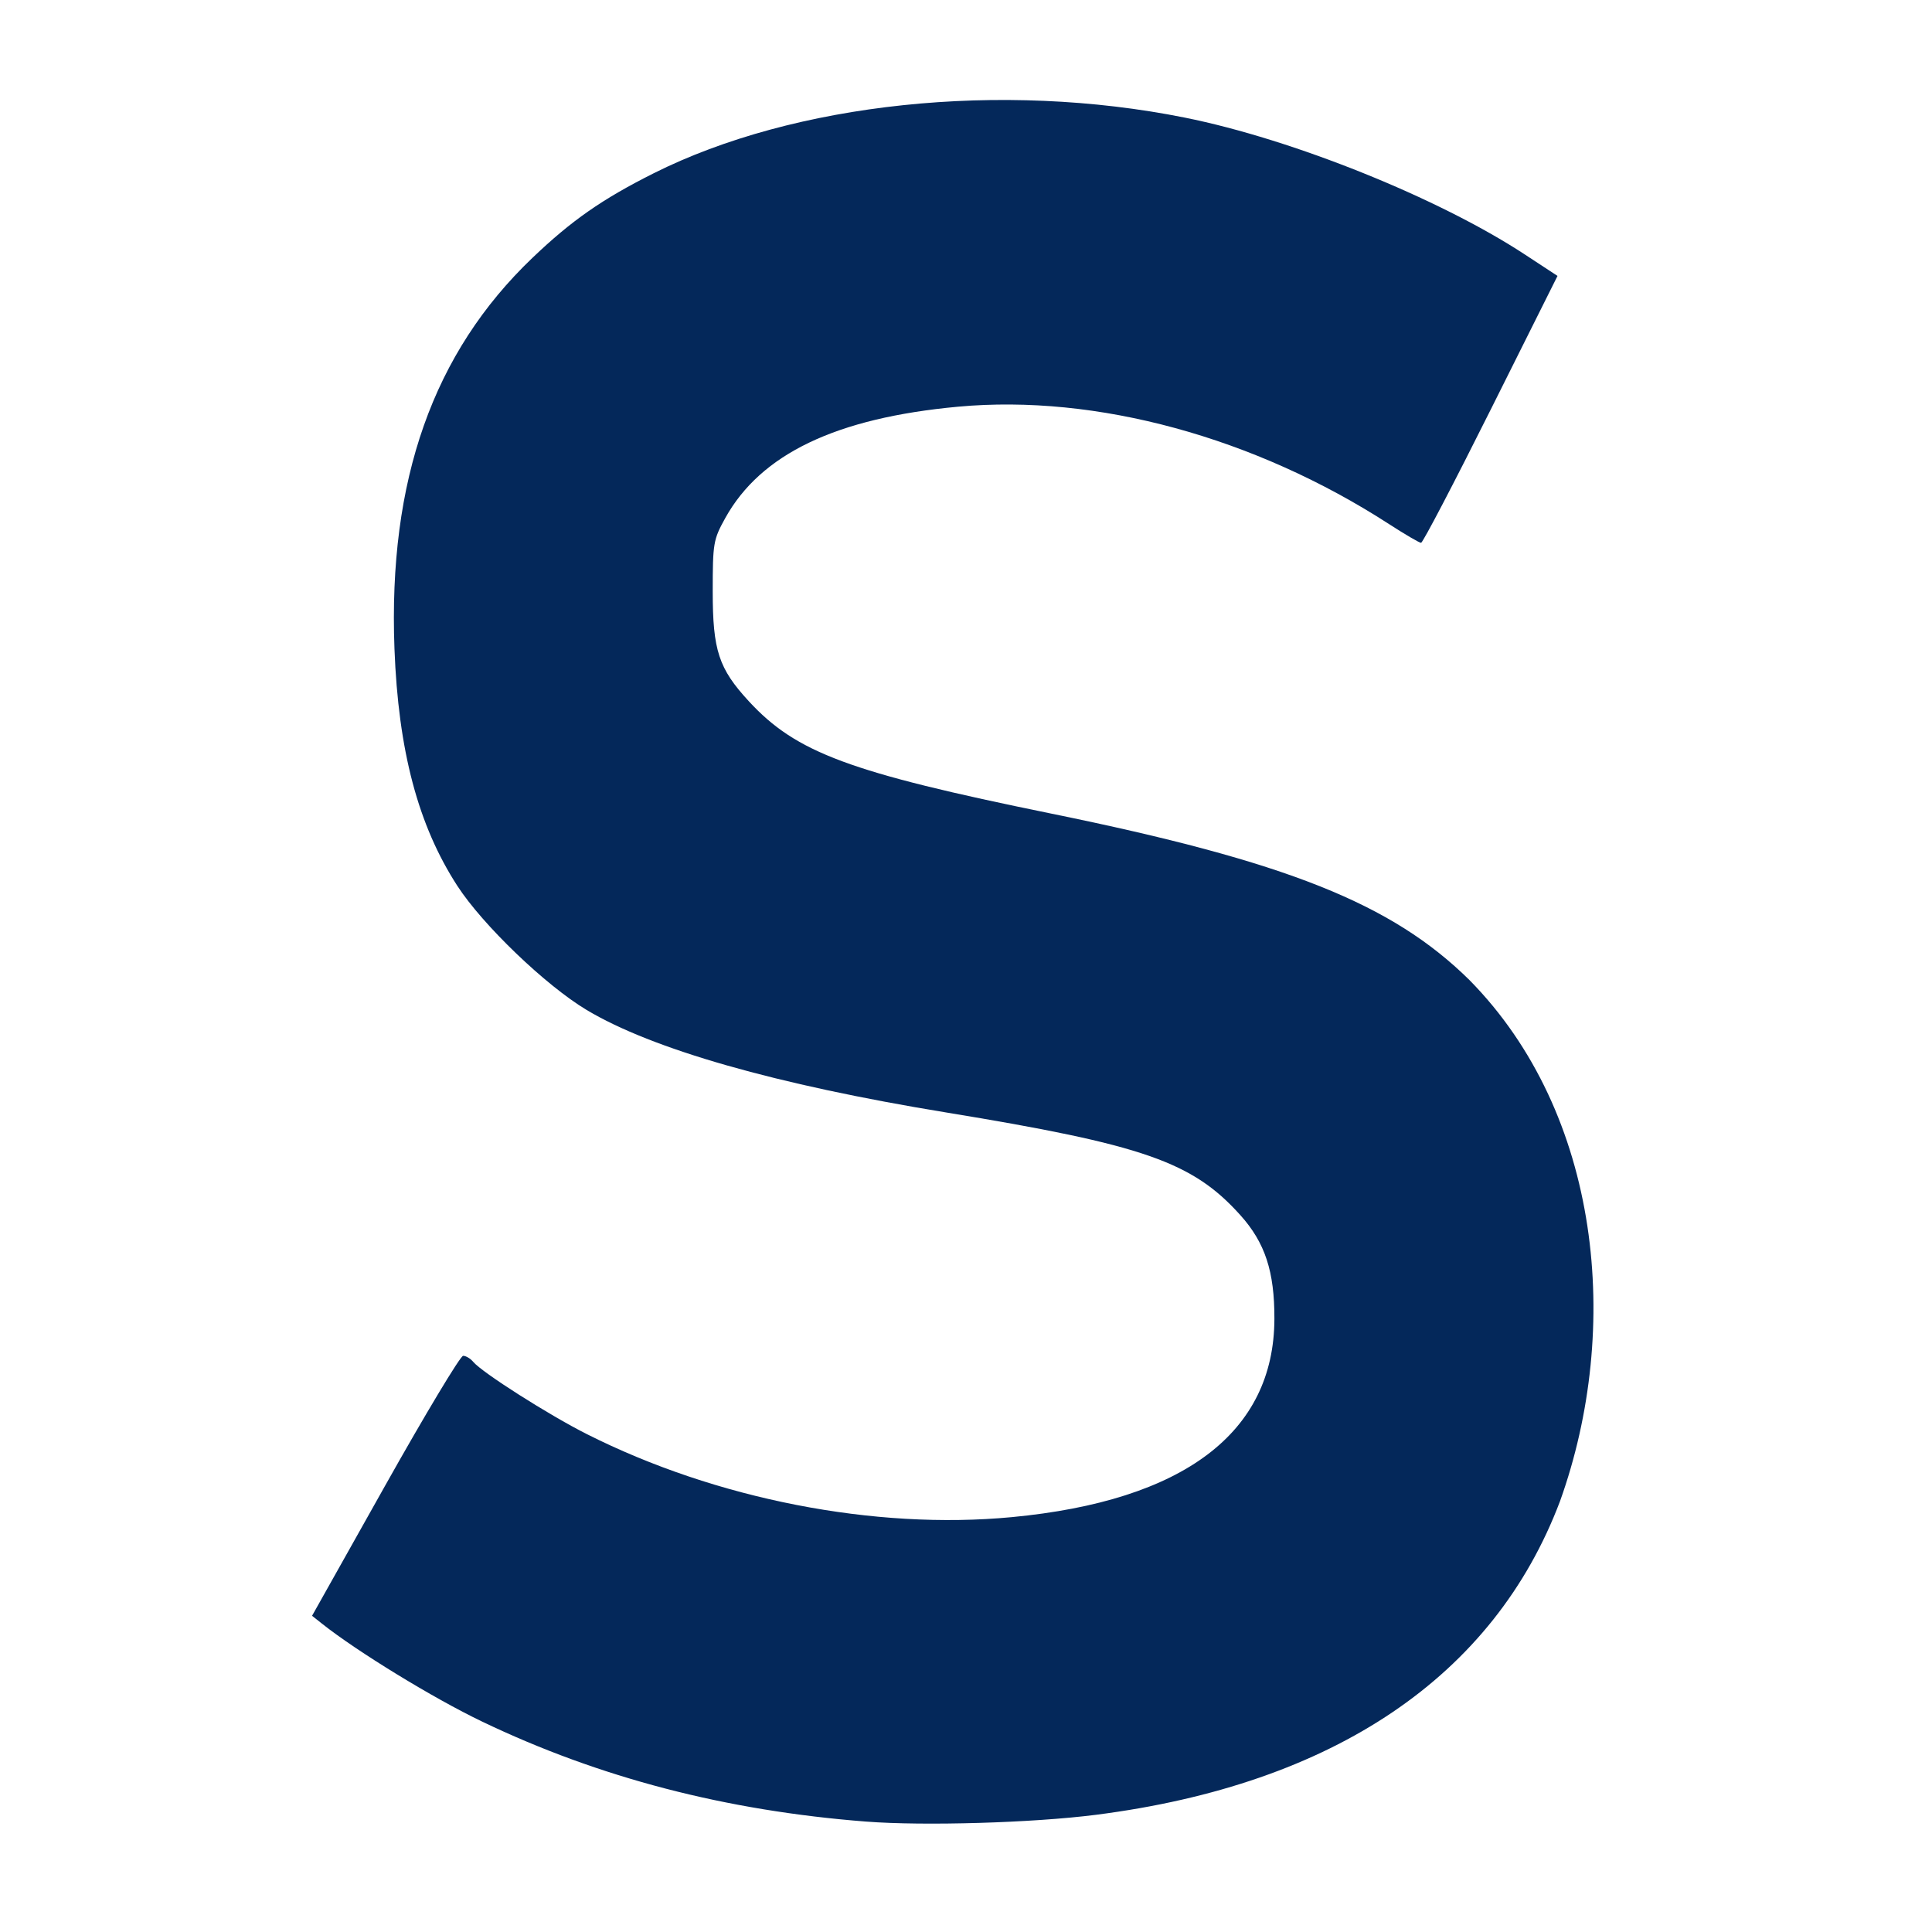 <?xml version="1.0" encoding="UTF-8" standalone="no"?>
<!-- Created with Inkscape (http://www.inkscape.org/) -->

<svg
   width="200mm"
   height="200mm"
   viewBox="0 0 200 200"
   version="1.1"
   id="svg1"
   inkscape:version="1.4.2 (f4327f4, 2025-05-13)"
   sodipodi:docname="favicon.svg"
   xmlns:inkscape="http://www.inkscape.org/namespaces/inkscape"
   xmlns:sodipodi="http://sodipodi.sourceforge.net/DTD/sodipodi-0.dtd"
   xmlns="http://www.w3.org/2000/svg"
   xmlns:svg="http://www.w3.org/2000/svg">
  <sodipodi:namedview
     id="namedview1"
     pagecolor="#ffffff"
     bordercolor="#000000"
     borderopacity="0.25"
     inkscape:showpageshadow="2"
     inkscape:pageopacity="0.0"
     inkscape:pagecheckerboard="0"
     inkscape:deskcolor="#d1d1d1"
     inkscape:document-units="mm"
     inkscape:zoom="0.36756309"
     inkscape:cx="284.30493"
     inkscape:cy="431.21848"
     inkscape:window-width="2560"
     inkscape:window-height="1369"
     inkscape:window-x="2552"
     inkscape:window-y="-8"
     inkscape:window-maximized="1"
     inkscape:current-layer="layer1" />
  <defs
     id="defs1" />
  <g
     inkscape:label="Layer 1"
     inkscape:groupmode="layer"
     id="layer1">
    <path
       style="fill:#04285a;fill-opacity:1;stroke-width:1.37"
       d="m 89.667,188.571 c -14.539,-1.129 -27.625,-4.538 -39.77,-10.359 -5.029,-2.41 -12.928,-7.243 -16.579,-10.142 l -1.013,-0.804 7.556,-13.456 c 4.156,-7.401 7.793,-13.456 8.082,-13.456 0.289,0 0.757,0.279 1.04,0.619 0.916,1.104 7.818,5.495 11.756,7.48 13.373,6.741 29.786,9.948 44.004,8.6 17.802,-1.688 27.15,-8.746 27.183,-20.524 0.015,-4.91 -0.966,-7.891 -3.53,-10.743 -4.958,-5.514 -10.015,-7.277 -30.507,-10.633 C 80.336,112.276 67.534,108.624 60.724,104.548 56.487,102.011 49.966,95.751 47.341,91.699 43.281,85.433 41.232,77.702 40.835,67.152 40.178,49.701 44.832,36.52 55.119,26.692 59.16,22.831 62.334,20.615 67.644,17.95 82.25,10.619 103.681,8.37 122.654,12.176 c 11.168,2.241 26.299,8.33 35.179,14.157 l 3.4,2.231 -6.903,13.814 c -3.797,7.598 -7.046,13.815 -7.221,13.815 -0.175,0 -1.664,-0.871 -3.309,-1.935 C 129.873,45.251 113.489,40.785 99.19,42.1 86.561,43.262 78.754,46.996 75.077,53.634 c -1.234,2.228 -1.296,2.592 -1.296,7.6 0,6.091 0.619,7.976 3.729,11.35 4.916,5.334 10.402,7.372 31.337,11.644 24.349,4.969 35.221,9.295 43.26,17.216 13.647,13.84 15.798,36.071 9.389,53.95 -6.842,18.132 -23.4,29.323 -48.046,32.474 -6.524,0.834 -17.798,1.167 -23.783,0.702 z"
       id="path1"
       sodipodi:nodetypes="ssscssssssssssssssscssssssssssss" />
  </g>
</svg>
